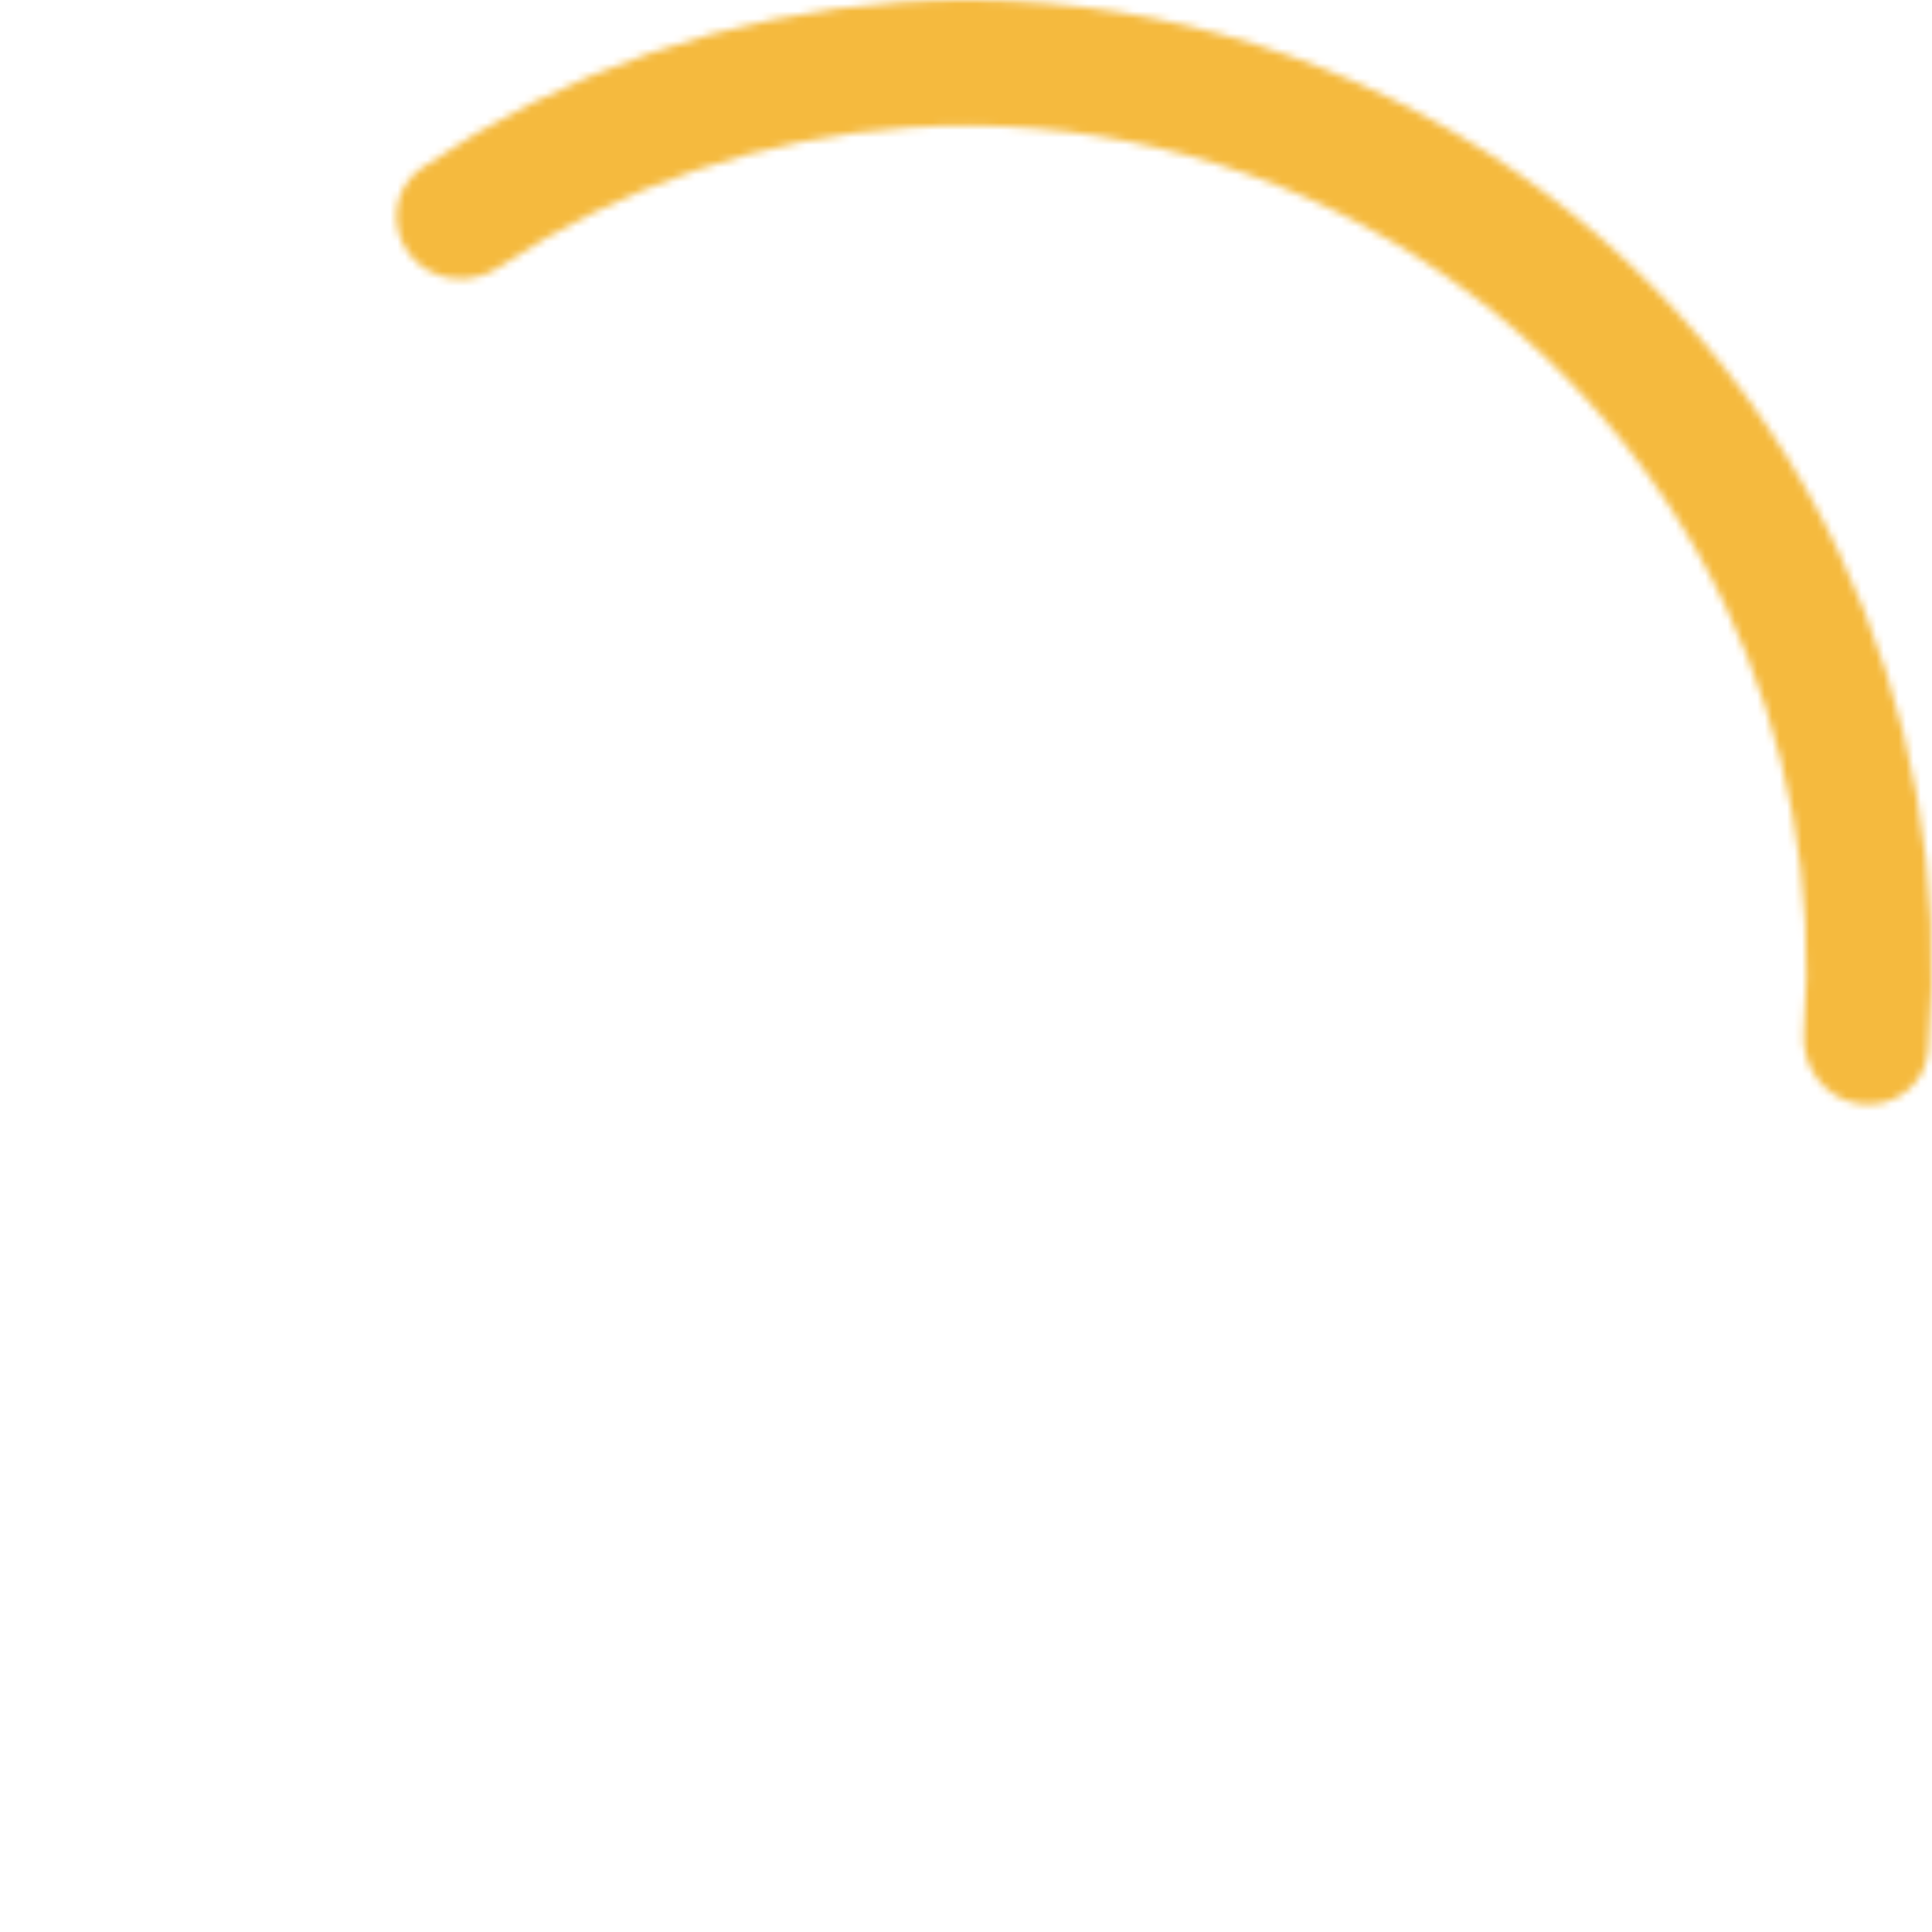 <?xml version="1.0" encoding="UTF-8"?> <svg xmlns="http://www.w3.org/2000/svg" width="260" height="260" viewBox="0 0 260 260" fill="none"><mask id="path-1-inside-1_1291_152" fill="white"><path d="M55.127 34.248C52.252 30.572 52.888 25.236 56.743 22.606C75.854 9.57 98.146 1.839 121.331 0.289C147.332 -1.448 173.256 4.668 195.738 17.846C218.22 31.024 236.223 50.654 247.41 74.19C257.386 95.176 261.532 118.403 259.495 141.447C259.084 146.096 254.739 149.258 250.127 148.546V148.546C245.515 147.834 242.386 143.517 242.752 138.865C244.3 119.176 240.668 99.371 232.147 81.445C222.414 60.969 206.751 43.891 187.192 32.426C167.632 20.961 145.079 15.64 122.458 17.152C102.654 18.475 83.599 24.983 67.177 35.953C63.296 38.545 58.001 37.925 55.127 34.248V34.248Z"></path></mask><path d="M55.127 34.248C52.252 30.572 52.888 25.236 56.743 22.606C75.854 9.57 98.146 1.839 121.331 0.289C147.332 -1.448 173.256 4.668 195.738 17.846C218.22 31.024 236.223 50.654 247.41 74.19C257.386 95.176 261.532 118.403 259.495 141.447C259.084 146.096 254.739 149.258 250.127 148.546V148.546C245.515 147.834 242.386 143.517 242.752 138.865C244.3 119.176 240.668 99.371 232.147 81.445C222.414 60.969 206.751 43.891 187.192 32.426C167.632 20.961 145.079 15.64 122.458 17.152C102.654 18.475 83.599 24.983 67.177 35.953C63.296 38.545 58.001 37.925 55.127 34.248V34.248Z" stroke="#F5BA3E" stroke-width="32" stroke-linecap="round" mask="url(#path-1-inside-1_1291_152)"></path></svg> 